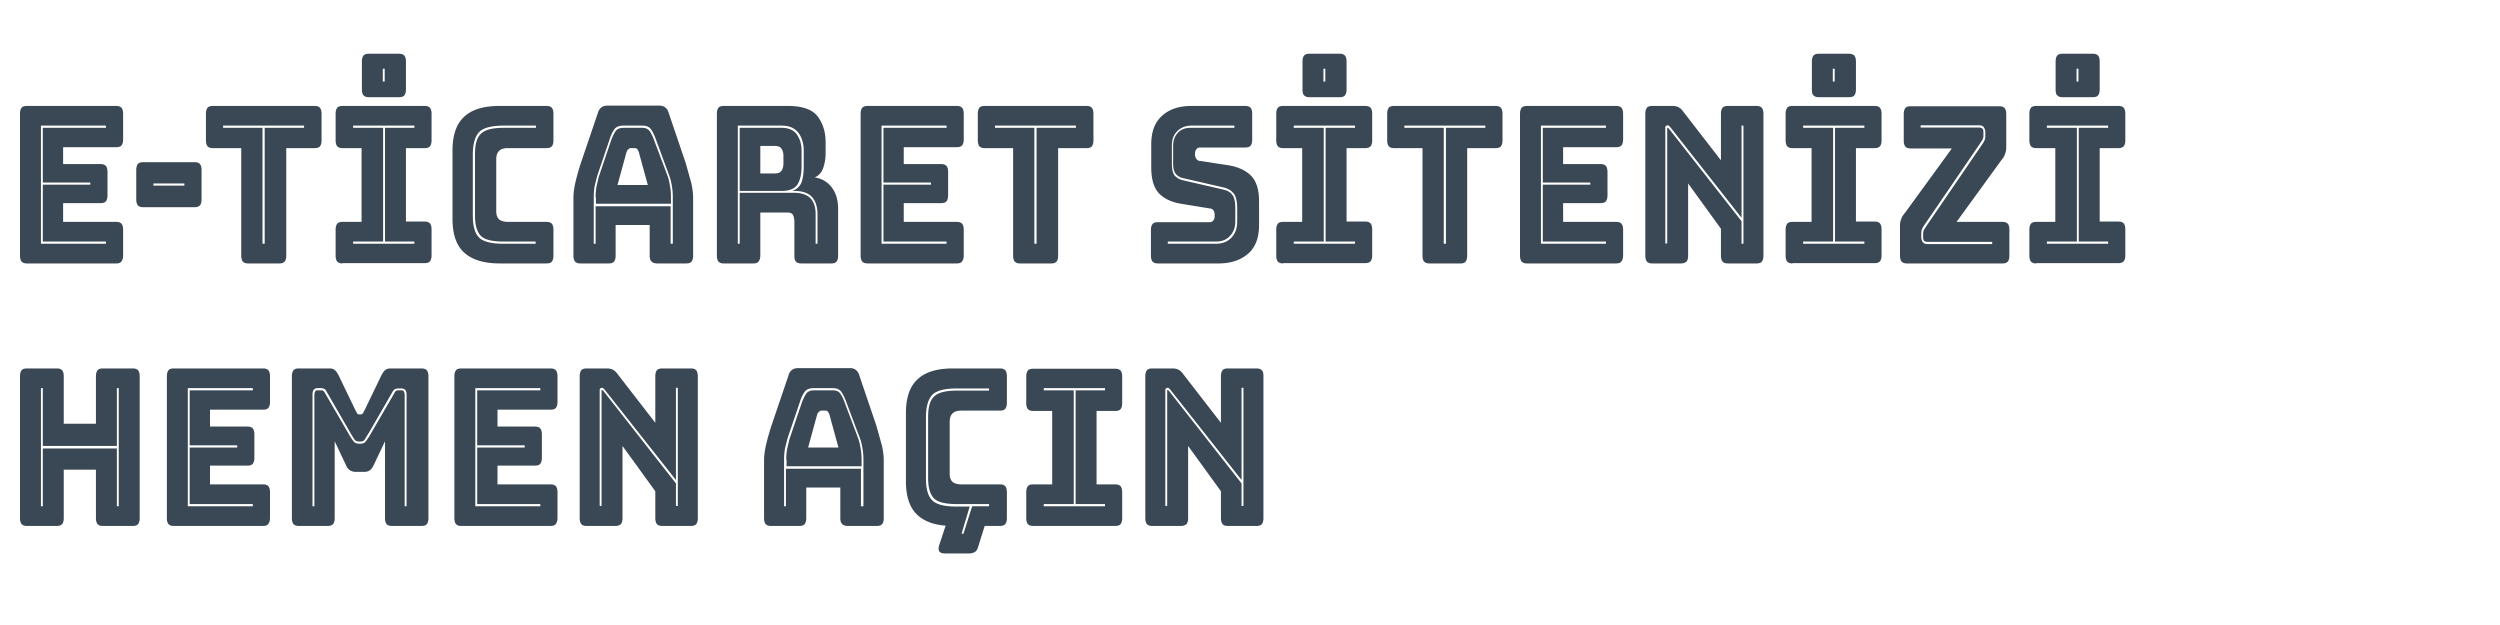 <svg xmlns="http://www.w3.org/2000/svg" xmlns:xlink="http://www.w3.org/1999/xlink" baseProfile="tiny" width="800" height="200" xmlns:v="https://vecta.io/nano"><g fill="#3a4754"><path d="M37.2 84.3H8.6c-.8 0-1.3-.2-1.7-.6-.3-.4-.5-1-.5-1.9V36.4c0-.9.2-1.5.5-1.9s.9-.6 1.7-.6h28.6c.8 0 1.3.2 1.7.6.3.4.5 1 .5 1.9v8.2c0 .9-.2 1.5-.5 1.9s-.9.6-1.7.6h-17v5.4h12c.8 0 1.3.2 1.7.6.3.4.5 1 .5 1.9v7.5c0 .9-.2 1.5-.5 1.9s-.9.6-1.7.6h-12v6h17c.8 0 1.3.2 1.7.6.3.4.5 1 .5 1.9v8.2c0 .9-.2 1.5-.5 1.9-.3.5-.9.7-1.7.7zm-3.3-7H13.7V59.1h15.2v-.7H13.7V40.9h20.2v-.7H13.1V78h20.8v-.7zm11.9-11c-.8 0-1.3-.2-1.7-.6-.3-.4-.5-1-.5-1.9v-9.4c0-.9.2-1.5.5-1.9s.9-.6 1.7-.6h16.5c.8 0 1.3.2 1.7.6.3.4.5 1 .5 1.9v9.4c0 .9-.2 1.5-.5 1.9-.4.4-.9.6-1.7.6H45.8zM59 58.7h-9.9v.7H59v-.7zm30.4 25.6h-10c-.8 0-1.3-.2-1.7-.6-.3-.4-.5-1-.5-1.9V47.4h-9.1c-.8 0-1.3-.2-1.7-.6-.3-.4-.5-1-.5-1.9v-8.5c0-.9.2-1.5.5-1.9s.9-.6 1.7-.6h32.6c.8 0 1.3.2 1.7.6.3.4.5 1 .5 1.9v8.5c0 .9-.2 1.5-.5 1.9s-.9.6-1.7.6h-9.1v34.4c0 .9-.2 1.5-.5 1.9-.4.4-.9.6-1.7.6zM84.1 78h.6V40.9h12.6v-.7H71.4v.7H84V78zm25.5 6.3c-.8 0-1.3-.2-1.7-.6-.3-.4-.5-1-.5-1.9v-8.3c0-.9.2-1.5.5-1.9s.9-.6 1.7-.6h6.1V47.4h-6.1c-.8 0-1.3-.2-1.7-.6-.3-.4-.5-1-.5-1.9v-8.5c0-.9.2-1.5.5-1.9s.9-.6 1.7-.6h26.3c.8 0 1.3.2 1.7.6.3.4.5 1 .5 1.9v8.5c0 .9-.2 1.5-.5 1.9s-.9.6-1.7.6h-6v23.5h6c.8 0 1.3.2 1.7.6.3.4.5 1 .5 1.9v8.3c0 .9-.2 1.5-.5 1.9s-.9.6-1.7.6h-26.3zm23-6.3v-.7h-9.4V40.9h9.4v-.7H113v.7h9.6v36.4H113v.7h19.6zm-4.9-46.9H118c-.8 0-1.3-.2-1.7-.6-.3-.4-.5-1-.5-1.9v-8.9c0-.9.2-1.5.5-1.9s.9-.6 1.7-.6h9.7c.8 0 1.3.2 1.7.6.3.4.5 1 .5 1.9v8.9c0 .9-.2 1.5-.5 1.9s-.9.6-1.7.6zm-4.6-4.9V22h-.6v4.1h.6zm51.8 58.1h-15c-5.1 0-8.9-1.2-11.4-3.5s-3.7-5.9-3.7-10.8V48.2c0-4.9 1.2-8.5 3.7-10.8 2.5-2.4 6.3-3.5 11.4-3.5h15c.8 0 1.3.2 1.7.6.3.4.5 1 .5 1.9v8.5c0 .9-.2 1.5-.5 1.9-.4.4-.9.6-1.7.6h-12.4c-1.3 0-2.2.3-2.8.9s-.9 1.5-.9 2.6v16.7c0 1.2.3 2 .9 2.6.6.5 1.6.8 2.8.8h12.4c.8 0 1.3.2 1.7.6.3.4.5 1 .5 1.9v8.3c0 .9-.2 1.5-.5 1.9s-.9.6-1.7.6zm-3.4-7h-10.3c-3.7 0-6.2-.6-7.4-1.9S152 72 152 69V49.3c0-3.1.6-5.3 1.9-6.5 1.3-1.3 3.7-1.9 7.3-1.9h10.3v-.7h-10.3c-3.9 0-6.6.7-7.9 2.1s-2 3.8-2 7.1V69c0 3.2.6 5.5 1.9 6.9s3.9 2.1 7.9 2.1h10.3v-.7zm25.5 4.5c0 .9-.2 1.5-.5 1.9s-.9.6-1.7.6h-9.1c-.8 0-1.3-.2-1.7-.6-.3-.4-.5-1-.5-1.9V63.3c0-1.4.2-3 .6-4.8s1-3.9 1.8-6.4l5.4-15.9c.2-.8.6-1.4 1.1-1.8s1.2-.6 2-.6H211c.8 0 1.4.2 1.9.6s.9 1 1.1 1.8l5.4 15.9 1.8 6.4c.4 1.8.6 3.4.6 4.8v18.5c0 .9-.2 1.5-.5 1.9s-.9.6-1.7.6h-9.3c-.8 0-1.4-.2-1.8-.6s-.6-1-.6-1.9V72H197v9.8zm17.7-3.8h.6V63.1c0-1.3-.1-2.5-.3-3.6s-.4-2.2-.8-3.2L210 44.9c-.5-1.4-1-2.5-1.6-3.4s-1.5-1.3-2.9-1.3h-6c-1.4 0-2.4.4-3 1.3s-1.1 2-1.5 3.3l-3.9 11.5-.8 3.2c-.2 1.1-.3 2.3-.3 3.6V78h.6V66h24v12zm-24.1-14.9c0-1.3.1-2.4.3-3.5l.7-3 3.9-11.5a14.04 14.04 0 0 1 1.4-3c.5-.8 1.4-1.2 2.6-1.2h6c1.1 0 2 .4 2.5 1.2a14.04 14.04 0 0 1 1.4 3l4.3 11.4c.3.9.5 1.9.7 3s.3 2.2.3 3.5v2.2h-24v-2.1zm9.9-14.5l-2.9 10.6h9.7l-2.9-10.6c-.2-.4-.3-.7-.5-.9s-.4-.3-.6-.3h-1.5c-.2 0-.5.1-.6.3-.4.2-.5.5-.7.9zm40.6 35.7h-9.5c-.8 0-1.3-.2-1.7-.6-.3-.4-.5-1-.5-1.9V36.4c0-.9.2-1.5.5-1.9s.9-.6 1.7-.6h20.5c4.6 0 7.8 1.1 9.5 3.3s2.6 5 2.6 8.4v3.2c0 2-.3 3.6-.8 5s-1.4 2.4-2.7 3a7.92 7.92 0 0 1 5.4 3.1c1.4 1.8 2.1 4.1 2.1 7.1v14.8c0 .9-.2 1.5-.5 1.9s-.9.6-1.7.6h-9.6c-.8 0-1.3-.2-1.7-.6s-.5-1-.5-1.9V71c0-1-.2-1.8-.5-2.3s-1-.7-1.8-.7h-8.6v13.7c0 .9-.2 1.5-.5 1.9-.3.5-.9.7-1.7.7zm-4.4-6.3V61.7h17.4c2.3 0 4.1.6 5.2 1.7s1.7 2.9 1.7 5.1V78h.6v-9.4c0-2.4-.6-4.3-1.8-5.6s-3.1-1.9-5.6-1.9h-.7c1.5-.5 2.5-1.5 3-2.8.5-1.4.7-3.1.7-5.3v-4.8c0-2.3-.6-4.2-1.7-5.7-1.2-1.5-2.9-2.3-5.3-2.3h-14.1V78h.6zm13.4-37.1c2.2 0 3.8.7 4.8 2 1 1.4 1.6 3.1 1.6 5.2V53c0 2.6-.4 4.6-1.3 6s-2.6 2.1-5.1 2.1h-13.4V40.9h13.4zm-6.8 5.6v9h4.6c1.1 0 1.8-.3 2.2-.9s.6-1.4.6-2.3v-2.4c0-.9-.2-1.7-.6-2.3s-1.1-.9-2.2-.9h-4.6z"/><use xlink:href="#B"/><path d="M336.4 84.3h-10c-.8 0-1.3-.2-1.7-.6-.3-.4-.5-1-.5-1.9V47.4h-9.1c-.8 0-1.3-.2-1.7-.6-.3-.4-.5-1-.5-1.9v-8.5c0-.9.2-1.5.5-1.9s.9-.6 1.7-.6h32.6c.8 0 1.3.2 1.7.6.3.4.5 1 .5 1.9v8.5c0 .9-.2 1.5-.5 1.9s-.9.6-1.7.6h-9.1v34.4c0 .9-.2 1.5-.5 1.9-.4.4-.9.6-1.7.6zm-5.3-6.3h.6V40.9h12.6v-.7h-25.9v.7H331V78zm58.9 6.3h-19.5c-.8 0-1.3-.2-1.7-.6-.3-.4-.5-1-.5-1.9v-8.2c0-.9.2-1.5.5-1.9s.9-.6 1.7-.6h16.6c.5 0 .9-.2 1.2-.6s.4-.9.4-1.4c0-.8-.1-1.4-.4-1.8s-.7-.6-1.2-.6l-9.2-1.5c-2.9-.5-5.2-1.5-6.9-3.2s-2.6-4.5-2.6-8.4v-7.4c0-4 1.1-7 3.4-9.1s5.4-3.2 9.4-3.2h17.3c.8 0 1.3.2 1.7.6.3.4.5 1 .5 1.9v8.3c0 .9-.2 1.5-.5 1.9s-.9.6-1.7.6H384c-.5 0-.9.2-1.2.6s-.4.9-.4 1.5.1 1.1.4 1.5.7.7 1.2.7l9.2 1.4c2.9.5 5.2 1.5 7 3.2s2.7 4.5 2.7 8.4V72c0 4-1.1 7-3.4 9.1-2.4 2.1-5.6 3.2-9.5 3.2zm5-44.1h-13.7c-1.9 0-3.4.6-4.6 1.8s-1.7 2.7-1.7 4.6v5.7c0 1.9.3 3.2 1 4a5.1 5.1 0 0 0 2.6 1.4l13 3c1.2.3 2.1.8 2.7 1.6.7.8 1 2.3 1 4.5v4.1c0 1.9-.6 3.4-1.7 4.6s-2.6 1.8-4.5 1.8h-15.4v.7h15.4c2.1 0 3.8-.7 5-2s1.8-3 1.8-5.1v-4.1c0-2.4-.4-4.1-1.2-5s-1.8-1.5-3.1-1.8l-13-3c-.9-.2-1.7-.6-2.3-1.3s-.9-1.8-.9-3.4v-5.7c0-1.6.5-3 1.5-4.1s2.4-1.6 4.1-1.6h14v-.7zm15.6 44.1c-.8 0-1.3-.2-1.7-.6-.3-.4-.5-1-.5-1.9v-8.3c0-.9.2-1.5.5-1.9s.9-.6 1.7-.6h6.1V47.4h-6.1c-.8 0-1.3-.2-1.7-.6-.3-.4-.5-1-.5-1.9v-8.5c0-.9.2-1.5.5-1.9s.9-.6 1.7-.6h26.3c.8 0 1.3.2 1.7.6.3.4.5 1 .5 1.9v8.5c0 .9-.2 1.5-.5 1.9-.4.4-.9.6-1.7.6h-6v23.5h6c.8 0 1.3.2 1.7.6.3.4.5 1 .5 1.9v8.3c0 .9-.2 1.5-.5 1.9-.4.4-.9.6-1.7.6h-26.3zm23-6.3v-.7h-9.4V40.9h9.4v-.7H414v.7h9.6v36.4H414v.7h19.6zm-4.9-46.9H419c-.8 0-1.3-.2-1.7-.6s-.5-1-.5-1.9v-8.9c0-.9.2-1.5.5-1.9s.9-.6 1.7-.6h9.7c.8 0 1.3.2 1.7.6.3.4.5 1 .5 1.9v8.9c0 .9-.2 1.5-.5 1.9s-.9.6-1.7.6zm-4.6-4.9V22h-.6v4.1h.6zm43.3 58.1h-10c-.8 0-1.3-.2-1.7-.6-.3-.4-.5-1-.5-1.9V47.4h-9.1c-.8 0-1.3-.2-1.7-.6-.3-.4-.5-1-.5-1.9v-8.5c0-.9.2-1.5.5-1.9s.9-.6 1.7-.6h32.5c.8 0 1.3.2 1.7.6.3.4.5 1 .5 1.9v8.5c0 .9-.2 1.5-.5 1.9s-.9.6-1.7.6h-9.1v34.4c0 .9-.2 1.5-.5 1.9s-.8.6-1.6.6zm-5.3-6.3h.6V40.9h12.6v-.7h-25.9v.7H462V78z"/><use xlink:href="#B" x="211"/><path d="M537.9 84.3h-9.2c-.8 0-1.3-.2-1.7-.6-.3-.4-.5-1-.5-1.9V36.4c0-.9.2-1.5.5-1.9s.9-.6 1.7-.6h6.4c.8 0 1.4.1 2 .4s1.1.8 1.6 1.5l12 15.5V36.4c0-.9.2-1.5.5-1.9s.9-.6 1.7-.6h9.2c.8 0 1.3.2 1.7.6.3.4.5 1 .5 1.9v45.4c0 .9-.2 1.5-.5 1.9s-.9.6-1.7.6h-9.2c-.8 0-1.3-.2-1.7-.6-.3-.4-.5-1-.5-1.9v-8.6l-10.5-14.5v23.1c0 .9-.2 1.5-.5 1.9-.5.4-1 .6-1.8.6zm-3.4-43.6l-.5-.5c-.1-.1-.3-.1-.4-.1-.2 0-.3.1-.5.2s-.2.4-.2.6v37h.6V41.1 41l.1-.1s.1 0 .2.1c.1 0 .1.1.2.1l23.3 29.7V78h.6V40.2h-.6v29.5l-22.8-29zm39.1 43.6c-.8 0-1.3-.2-1.7-.6-.3-.4-.5-1-.5-1.9v-8.3c0-.9.2-1.5.5-1.9s.9-.6 1.7-.6h6.1V47.4h-6.1c-.8 0-1.3-.2-1.7-.6-.3-.4-.5-1-.5-1.9v-8.5c0-.9.2-1.5.5-1.9s.9-.6 1.7-.6h26.3c.8 0 1.3.2 1.7.6.3.4.5 1 .5 1.9v8.5c0 .9-.2 1.5-.5 1.9-.4.4-.9.6-1.7.6h-6v23.5h6c.8 0 1.3.2 1.7.6.3.4.5 1 .5 1.9v8.3c0 .9-.2 1.5-.5 1.9-.4.4-.9.6-1.7.6h-26.3zm23-6.3v-.7h-9.4V40.9h9.4v-.7H577v.7h9.6v36.4H577v.7h19.6zm-4.9-46.9H582c-.8 0-1.3-.2-1.7-.6s-.5-1-.5-1.9v-8.9c0-.9.2-1.5.5-1.9s.9-.6 1.7-.6h9.7c.8 0 1.3.2 1.7.6.3.4.5 1 .5 1.9v8.9c0 .9-.2 1.5-.5 1.9s-.9.6-1.7.6zm-4.6-4.9V22h-.6v4.1h.6zm53.7 58.1h-30.6c-.8 0-1.3-.2-1.7-.6-.3-.4-.5-1-.5-1.9v-9.4c0-.9.1-1.7.4-2.3.2-.7.6-1.3 1.2-2l15-20.6h-13.2c-.8 0-1.3-.2-1.7-.6-.3-.4-.5-1-.5-1.9v-8.5c0-.9.2-1.5.5-1.9s.9-.6 1.7-.6h28.4c.8 0 1.3.2 1.7.6.3.4.5 1 .5 1.9v10.4c0 .9-.1 1.7-.4 2.4-.2.7-.6 1.3-1.2 2L626.1 71h14.7c.8 0 1.3.2 1.7.6.3.4.5 1 .5 1.9v8.3c0 .9-.2 1.5-.5 1.9-.4.4-.9.6-1.7.6zm-6.5-38.1c.3-.4.5-.8.7-1.2s.3-.9.3-1.4v-1.1c0-.8-.2-1.4-.5-1.8s-.8-.6-1.4-.6h-18.8v.7h18.8c.3 0 .6.1.9.3s.4.6.4 1.3v1c0 .5-.1.8-.2 1.1s-.4.6-.6 1L615.8 72c-.3.4-.5.8-.7 1.2s-.3.9-.3 1.4v1.1c0 .8.2 1.4.5 1.8s.8.6 1.4.6h20.8v-.7h-20.8c-.3 0-.6-.1-.9-.3s-.4-.6-.4-1.3v-1c0-.5.1-.8.2-1.1s.4-.6.6-1l18.1-26.5zm17.3 38.1c-.8 0-1.3-.2-1.7-.6-.3-.4-.5-1-.5-1.9v-8.3c0-.9.2-1.5.5-1.9s.9-.6 1.7-.6h6.1V47.4h-6.1c-.8 0-1.3-.2-1.7-.6-.3-.4-.5-1-.5-1.9v-8.5c0-.9.2-1.5.5-1.9s.9-.6 1.7-.6h26.3c.8 0 1.3.2 1.7.6.3.4.5 1 .5 1.9v8.5c0 .9-.2 1.5-.5 1.9-.4.4-.9.6-1.7.6h-6v23.5h6c.8 0 1.3.2 1.7.6.3.4.5 1 .5 1.9v8.3c0 .9-.2 1.5-.5 1.9-.4.4-.9.6-1.7.6h-26.3zm23-6.3v-.7h-9.4V40.9h9.4v-.7H655v.7h9.6v36.4H655v.7h19.6zm-4.9-46.9H660c-.8 0-1.3-.2-1.7-.6s-.5-1-.5-1.9v-8.9c0-.9.2-1.5.5-1.9s.9-.6 1.7-.6h9.7c.8 0 1.3.2 1.7.6.3.4.5 1 .5 1.9v8.9c0 .9-.2 1.5-.5 1.9s-.9.6-1.7.6zm-4.6-4.9V22h-.6v4.1h.6zM18.2 168.3H8.6c-.8 0-1.3-.2-1.7-.6-.3-.4-.5-1-.5-1.9v-45.4c0-.9.2-1.5.5-1.9s.9-.6 1.7-.6h9.6c.8 0 1.3.2 1.7.6.3.4.5 1 .5 1.9v15.2h10.3v-15.2c0-.9.2-1.5.5-1.9s.9-.6 1.7-.6h9.6c.8 0 1.3.2 1.7.6.3.4.5 1 .5 1.9v45.4c0 .9-.2 1.5-.5 1.9s-.9.6-1.7.6h-9.6c-.8 0-1.3-.2-1.7-.6-.3-.4-.5-1-.5-1.9v-15.5H20.4v15.5c0 .9-.2 1.5-.5 1.9-.4.4-.9.6-1.7.6zm-5.1-6.3h.6v-18.5h23.7V162h.6v-37.8h-.6v18.5H13.7v-18.5h-.6V162zm71.1 6.3H55.6c-.8 0-1.3-.2-1.7-.6-.3-.4-.5-1-.5-1.9v-45.4c0-.9.2-1.5.5-1.9s.9-.6 1.7-.6h28.6c.8 0 1.3.2 1.7.6.3.4.5 1 .5 1.9v8.2c0 .9-.2 1.5-.5 1.9s-.9.6-1.7.6h-17v5.4h12c.8 0 1.3.2 1.7.6.3.4.5 1 .5 1.9v7.5c0 .9-.2 1.5-.5 1.9s-.9.6-1.7.6h-12v6h17c.8 0 1.3.2 1.7.6.3.4.5 1 .5 1.9v8.2c0 .9-.2 1.5-.5 1.9-.3.5-.9.7-1.7.7zm-3.3-7H60.7v-18.1h15.2v-.7H60.7v-17.6h20.2v-.7H60.1V162h20.8v-.7zm23.9 7h-9.2c-.8 0-1.3-.2-1.7-.6-.3-.4-.5-1-.5-1.9v-45.4c0-.9.2-1.5.5-1.9s.9-.6 1.7-.6h9.9c.7 0 1.2.2 1.6.5s.8.9 1.2 1.6l5.5 11.4.5.9c.1.2.3.3.6.3h.6c.2 0 .4-.1.6-.3l.5-.9 5.5-11.4c.4-.7.8-1.3 1.2-1.6s1-.5 1.6-.5h10c.8 0 1.3.2 1.7.6.3.4.5 1 .5 1.9v45.4c0 .9-.2 1.5-.5 1.9s-.9.6-1.7.6h-9.5c-.8 0-1.3-.2-1.7-.6-.3-.4-.5-1-.5-1.9v-24.6l-3.6 7.6c-.4.8-.8 1.4-1.3 1.7-.5.4-1.2.5-1.9.5h-2.5c-.8 0-1.4-.2-1.9-.5s-1-.9-1.3-1.7l-3.6-7.6v24.6c0 .9-.2 1.5-.5 1.9-.4.4-1 .6-1.8.6zm10.3-27c-.7 0-1.3-.2-1.6-.6s-.8-1.2-1.5-2.4l-7.5-13c-.2-.5-.5-.8-.9-.9-.3-.2-.7-.2-1-.2h-1c-.5 0-.9.2-1.2.5-.3.4-.4.9-.4 1.6V162h.6v-35.6c0-.4.1-.7.2-1s.4-.5.8-.5h.9c.3 0 .5 0 .8.1.2.1.5.4.7.8l7.5 12.9c.7 1.3 1.3 2.1 1.7 2.6s1 .7 1.9.7 1.6-.2 1.9-.7c.4-.5 1-1.3 1.7-2.6l7.5-12.9c.2-.5.5-.7.7-.8s.5-.1.7-.1h.9c.4 0 .7.2.8.5s.2.6.2 1V162h.6v-35.6c0-.7-.1-1.3-.4-1.6s-.7-.5-1.3-.5h-1c-.3 0-.6.1-1 .2a2.36 2.36 0 0 0-.8.9l-7.5 13-1.5 2.4c-.2.3-.7.5-1.5.5zm61.1 27h-28.6c-.8 0-1.3-.2-1.7-.6-.3-.4-.5-1-.5-1.9v-45.4c0-.9.2-1.5.5-1.9s.9-.6 1.7-.6h28.6c.8 0 1.3.2 1.7.6.3.4.5 1 .5 1.9v8.2c0 .9-.2 1.5-.5 1.9s-.9.6-1.7.6h-17v5.4h12c.8 0 1.3.2 1.7.6.3.4.5 1 .5 1.9v7.5c0 .9-.2 1.5-.5 1.9s-.9.6-1.7.6h-12v6h17c.8 0 1.3.2 1.7.6.3.4.5 1 .5 1.9v8.2c0 .9-.2 1.5-.5 1.9-.3.5-.9.7-1.7.7zm-3.3-7h-20.2v-18.1h15.2v-.7h-15.2v-17.6h20.2v-.7h-20.8V162h20.8v-.7z"/><path d="M196.9 168.3h-9.2c-.8 0-1.3-.2-1.7-.6-.3-.4-.5-1-.5-1.9v-45.4c0-.9.2-1.5.5-1.9s.9-.6 1.7-.6h6.4c.8 0 1.4.1 2 .4s1.1.8 1.6 1.5l12 15.5v-14.9c0-.9.2-1.5.5-1.9s.9-.6 1.7-.6h9.2c.8 0 1.3.2 1.7.6.3.4.5 1 .5 1.9v45.4c0 .9-.2 1.5-.5 1.9s-.9.6-1.7.6h-9.2c-.8 0-1.3-.2-1.7-.6-.3-.4-.5-1-.5-1.9v-8.6l-10.5-14.5v23.1c0 .9-.2 1.5-.5 1.9-.5.4-1 .6-1.8.6zm-3.4-43.6l-.5-.5c-.1-.1-.3-.1-.4-.1-.2 0-.3.1-.5.2s-.2.4-.2.6v37h.6V125v-.1l.1-.1s.1 0 .2.1c.1 0 .1.1.2.1l23.3 29.7v7.2h.6v-37.8h-.6v29.5l-22.8-28.9zm64.5 41.1c0 .9-.2 1.5-.5 1.9s-.9.6-1.7.6h-9.1c-.8 0-1.3-.2-1.7-.6-.3-.4-.5-1-.5-1.9v-18.5c0-1.4.2-3 .6-4.8s1-3.9 1.8-6.4l5.4-15.9c.2-.8.6-1.4 1.1-1.8s1.2-.6 2-.6H272c.8 0 1.4.2 1.9.6s.9 1 1.1 1.8l5.4 15.9 1.8 6.4c.4 1.8.6 3.4.6 4.8v18.5c0 .9-.2 1.5-.5 1.9s-.9.6-1.7.6h-9.3c-.8 0-1.4-.2-1.8-.6s-.6-1-.6-1.9V156H258v9.8zm17.7-3.8h.6v-14.9c0-1.3-.1-2.5-.3-3.6s-.4-2.2-.8-3.2l-4.3-11.4c-.5-1.4-1-2.5-1.6-3.4s-1.5-1.3-2.9-1.3h-6c-1.4 0-2.4.4-3 1.3s-1.1 2-1.5 3.3l-3.9 11.5-.8 3.2c-.2 1.1-.3 2.3-.3 3.6V162h.6v-12h24v12zm-24.1-14.9c0-1.3.1-2.4.3-3.5l.7-3 3.9-11.5a14.04 14.04 0 0 1 1.4-3c.5-.8 1.4-1.2 2.6-1.2h6c1.1 0 2 .4 2.5 1.2a14.04 14.04 0 0 1 1.4 3l4.3 11.4c.3.9.5 1.9.7 3s.3 2.2.3 3.5v2.2h-24v-2.1zm9.9-14.5l-2.9 10.6h9.7l-2.9-10.6c-.2-.4-.3-.7-.5-.9s-.4-.3-.6-.3h-1.5c-.2 0-.5.1-.6.3-.4.2-.5.5-.7.9zM313 175c-.2.7-.5 1.3-1 1.6s-1.1.5-1.8.5h-7.8c-1 0-1.7-.3-1.9-.8s-.2-1.2.1-2l2-6.1c-4.3-.3-7.5-1.7-9.6-4s-3.1-5.7-3.1-10.2v-21.8c0-4.9 1.2-8.5 3.7-10.8 2.5-2.4 6.3-3.5 11.4-3.5h15c.8 0 1.3.2 1.7.6.3.4.5 1 .5 1.9v8.5c0 .9-.2 1.5-.5 1.9-.4.4-.9.6-1.7.6h-12.4c-1.3 0-2.2.3-2.8.9s-.9 1.5-.9 2.6v16.7c0 1.2.3 2 .9 2.6.6.5 1.6.8 2.8.8H320c.8 0 1.3.2 1.7.6.3.4.5 1 .5 1.9v8.3c0 .9-.2 1.5-.5 1.9-.4.4-.9.6-1.7.6h-4.9L313 175zm-5.3-4.2h.6l2.8-8.8h5.4v-.7h-10.3c-3.7 0-6.2-.6-7.4-1.9S297 156 297 153v-19.6c0-3.1.6-5.3 1.9-6.5 1.3-1.3 3.7-1.9 7.3-1.9h10.3v-.7h-10.3c-3.9 0-6.6.7-7.9 2.1s-2 3.8-2 7.1v19.6c0 3.2.6 5.5 1.9 6.9s3.9 2.1 7.9 2.1h4.2l-2.6 8.7zm22.9-2.5c-.8 0-1.3-.2-1.7-.6-.3-.4-.5-1-.5-1.9v-8.3c0-.9.2-1.5.5-1.9s.9-.6 1.7-.6h6.1v-23.5h-6.1c-.8 0-1.3-.2-1.7-.6-.3-.4-.5-1-.5-1.9v-8.5c0-.9.2-1.5.5-1.9s.9-.6 1.7-.6h26.3c.8 0 1.3.2 1.7.6.3.4.5 1 .5 1.9v8.5c0 .9-.2 1.5-.5 1.9s-.9.6-1.7.6h-6V155h6c.8 0 1.3.2 1.7.6.3.4.5 1 .5 1.9v8.3c0 .9-.2 1.5-.5 1.9s-.9.6-1.7.6h-26.3zm23-6.3v-.7h-9.4v-36.4h9.4v-.7H334v.7h9.6v36.4H334v.7h19.6zm24.3 6.3h-9.2c-.8 0-1.3-.2-1.7-.6-.3-.4-.5-1-.5-1.9v-45.4c0-.9.2-1.5.5-1.9s.9-.6 1.7-.6h6.4c.8 0 1.4.1 2 .4s1.1.8 1.6 1.5l12 15.5v-14.9c0-.9.2-1.5.5-1.9s.9-.6 1.7-.6h9.2c.8 0 1.3.2 1.7.6s.5 1 .5 1.9v45.4c0 .9-.2 1.5-.5 1.9s-.9.6-1.7.6h-9.2c-.8 0-1.3-.2-1.7-.6-.3-.4-.5-1-.5-1.9v-8.6l-10.5-14.5v23.1c0 .9-.2 1.5-.5 1.9-.5.4-1 .6-1.8.6zm-3.4-43.6l-.5-.5c-.1-.1-.3-.1-.4-.1-.2 0-.3.1-.5.2s-.2.4-.2.6v37h.6V125v-.1l.1-.1s.1 0 .2.1c.1 0 .1.1.2.1l23.3 29.7v7.2h.6v-37.8h-.6v29.5l-22.8-28.9z"/></g><defs ><path id="B" d="M306.2 84.3h-28.6c-.8 0-1.3-.2-1.7-.6-.3-.4-.5-1-.5-1.9V36.4c0-.9.2-1.5.5-1.9s.9-.6 1.7-.6h28.6c.8 0 1.3.2 1.7.6.3.4.5 1 .5 1.9v8.2c0 .9-.2 1.5-.5 1.9s-.9.6-1.7.6h-17v5.4h12c.8 0 1.3.2 1.7.6.3.4.5 1 .5 1.9v7.5c0 .9-.2 1.5-.5 1.9s-.9.6-1.7.6h-12v6h17c.8 0 1.3.2 1.7.6.3.4.5 1 .5 1.9v8.2c0 .9-.2 1.5-.5 1.9-.3.5-.9.7-1.7.7zm-3.3-7h-20.2V59.1h15.2v-.7h-15.2V40.9h20.2v-.7h-20.8V78h20.8v-.7z"/></defs></svg>